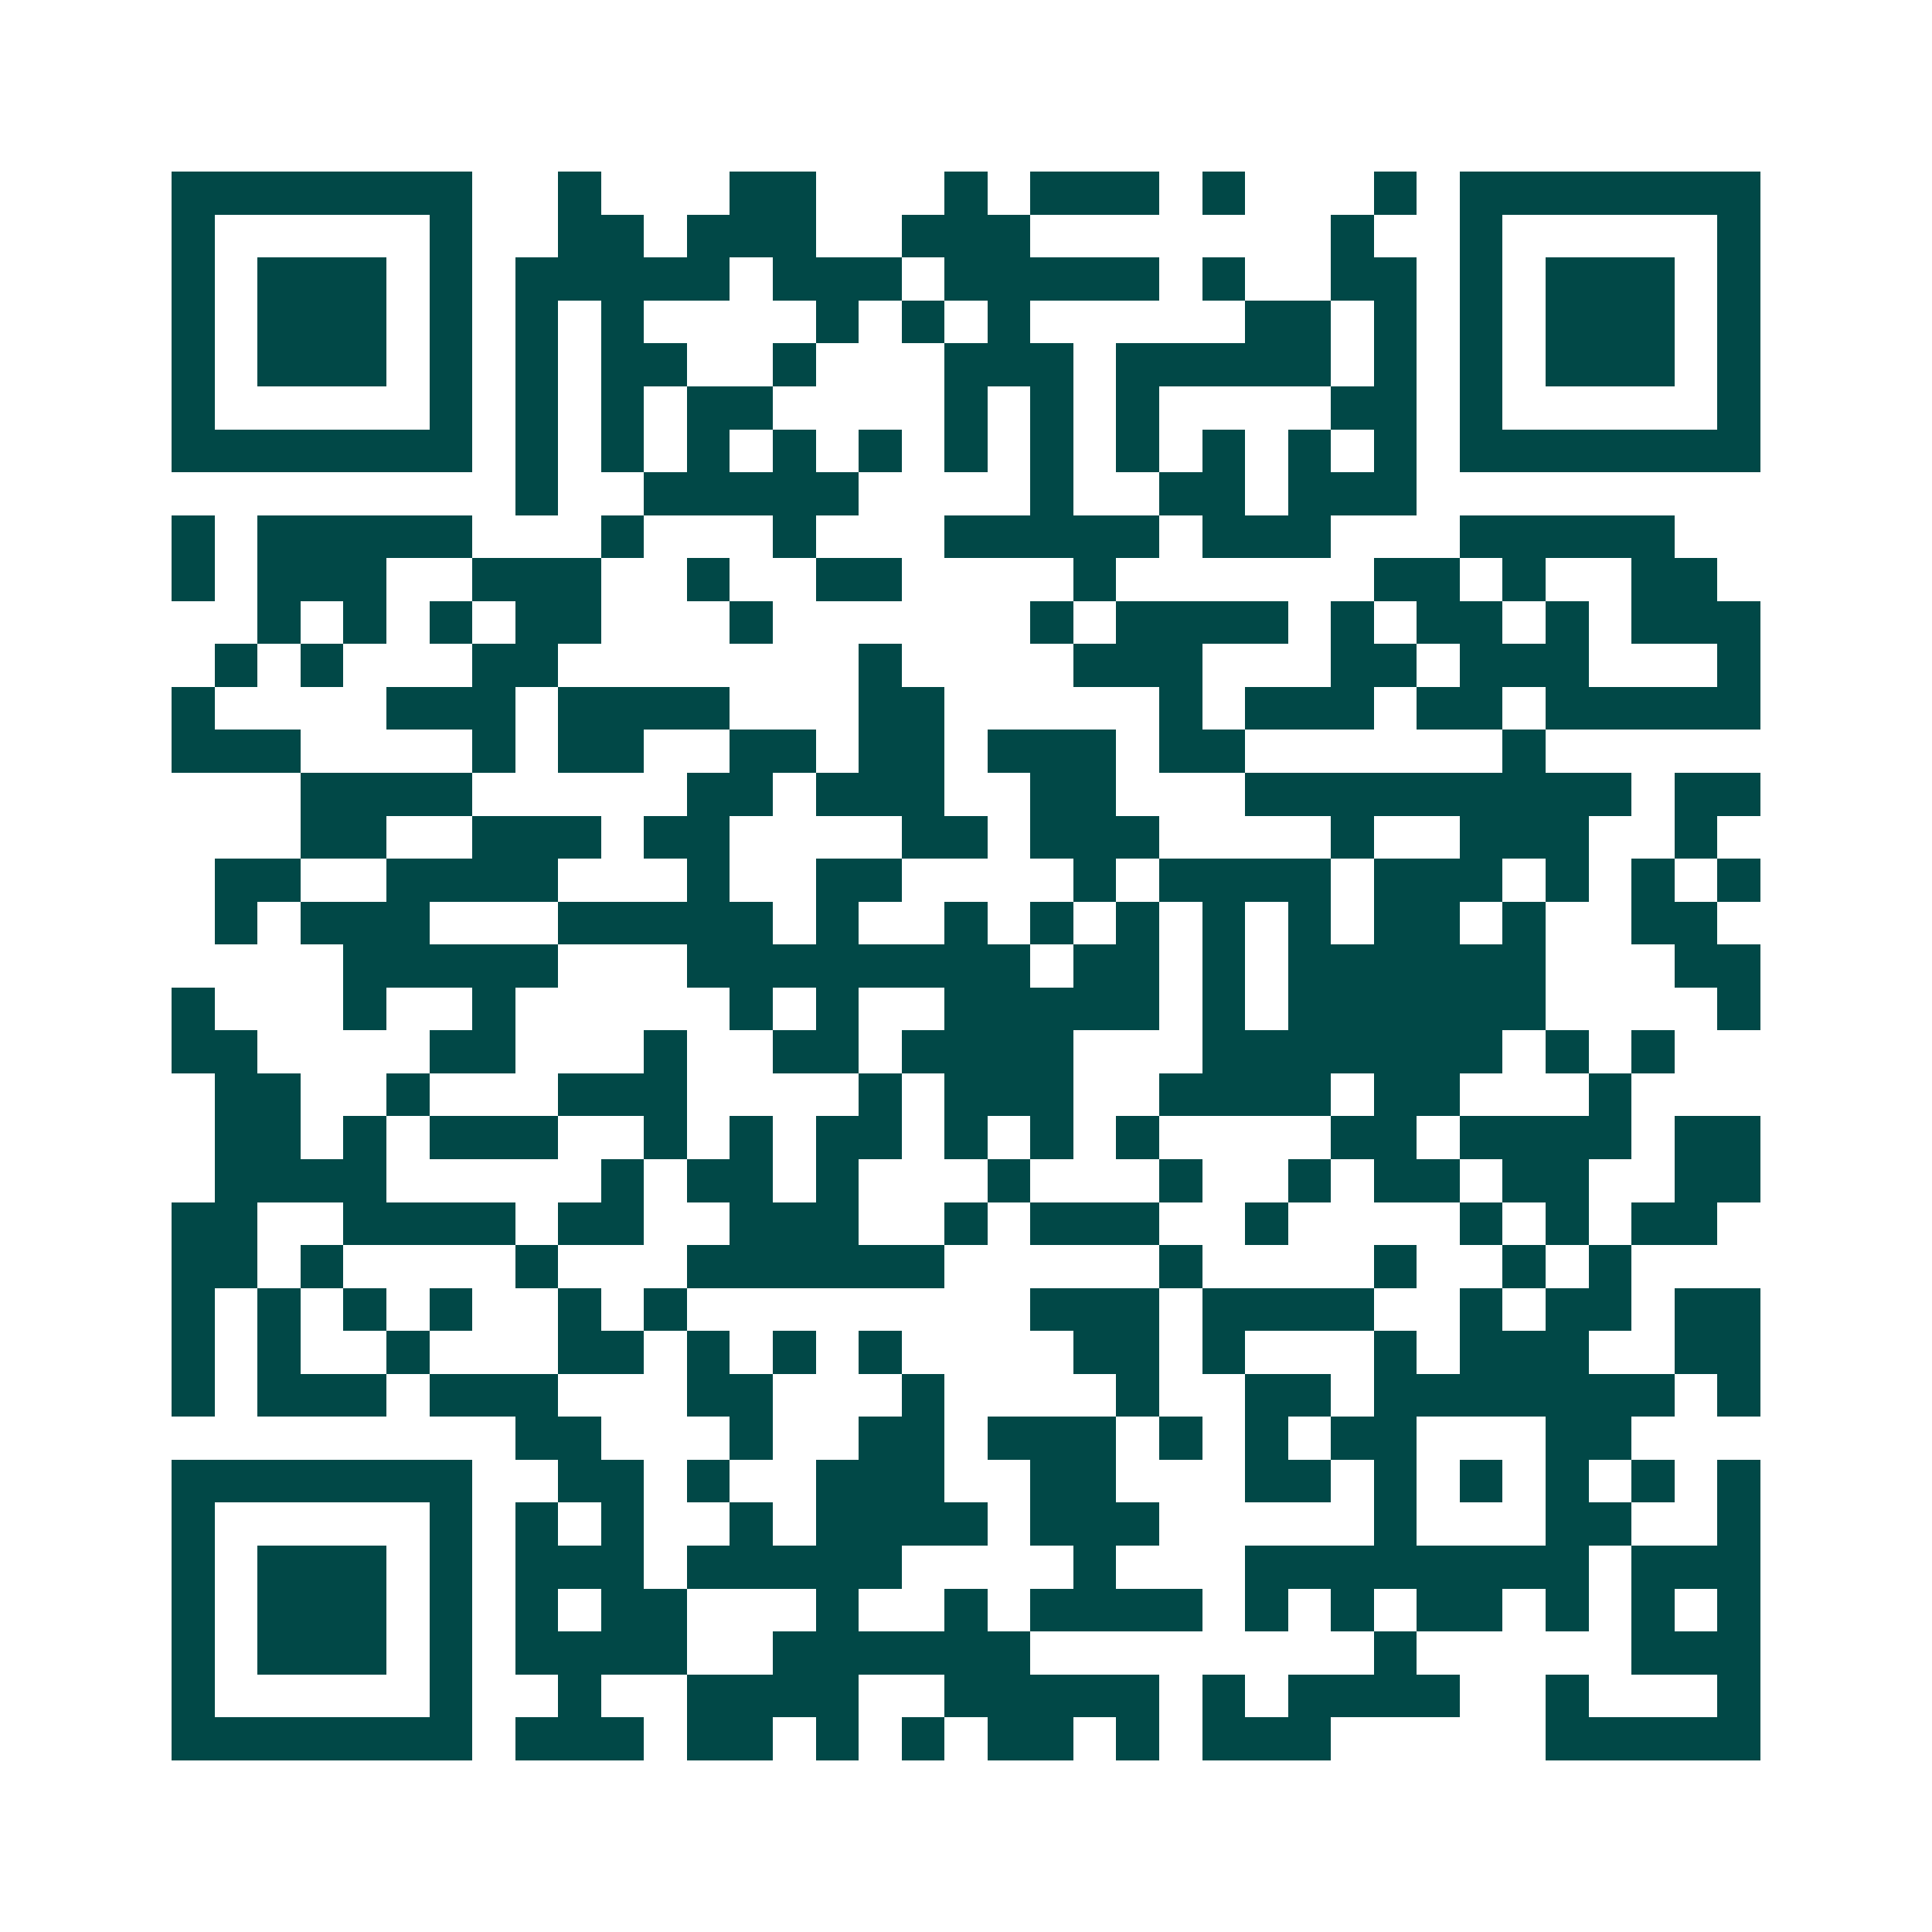 <svg xmlns="http://www.w3.org/2000/svg" width="200" height="200" viewBox="0 0 45 45" shape-rendering="crispEdges"><path fill="#ffffff" d="M0 0h45v45H0z"/><path stroke="#014847" d="M4 4.5h7m2 0h1m3 0h2m3 0h1m1 0h3m1 0h1m3 0h1m1 0h7M4 5.5h1m5 0h1m2 0h2m1 0h3m2 0h3m7 0h1m2 0h1m5 0h1M4 6.5h1m1 0h3m1 0h1m1 0h5m1 0h3m1 0h5m1 0h1m2 0h2m1 0h1m1 0h3m1 0h1M4 7.5h1m1 0h3m1 0h1m1 0h1m1 0h1m4 0h1m1 0h1m1 0h1m5 0h2m1 0h1m1 0h1m1 0h3m1 0h1M4 8.5h1m1 0h3m1 0h1m1 0h1m1 0h2m2 0h1m3 0h3m1 0h5m1 0h1m1 0h1m1 0h3m1 0h1M4 9.5h1m5 0h1m1 0h1m1 0h1m1 0h2m4 0h1m1 0h1m1 0h1m4 0h2m1 0h1m5 0h1M4 10.5h7m1 0h1m1 0h1m1 0h1m1 0h1m1 0h1m1 0h1m1 0h1m1 0h1m1 0h1m1 0h1m1 0h1m1 0h7M12 11.5h1m2 0h5m4 0h1m2 0h2m1 0h3M4 12.5h1m1 0h5m3 0h1m3 0h1m3 0h5m1 0h3m3 0h5M4 13.5h1m1 0h3m2 0h3m2 0h1m2 0h2m4 0h1m6 0h2m1 0h1m2 0h2M6 14.5h1m1 0h1m1 0h1m1 0h2m3 0h1m6 0h1m1 0h4m1 0h1m1 0h2m1 0h1m1 0h3M5 15.5h1m1 0h1m3 0h2m7 0h1m4 0h3m3 0h2m1 0h3m3 0h1M4 16.5h1m4 0h3m1 0h4m3 0h2m5 0h1m1 0h3m1 0h2m1 0h5M4 17.5h3m4 0h1m1 0h2m2 0h2m1 0h2m1 0h3m1 0h2m6 0h1M7 18.5h4m5 0h2m1 0h3m2 0h2m3 0h9m1 0h2M7 19.5h2m2 0h3m1 0h2m4 0h2m1 0h3m4 0h1m2 0h3m2 0h1M5 20.5h2m2 0h4m3 0h1m2 0h2m4 0h1m1 0h4m1 0h3m1 0h1m1 0h1m1 0h1M5 21.5h1m1 0h3m3 0h5m1 0h1m2 0h1m1 0h1m1 0h1m1 0h1m1 0h1m1 0h2m1 0h1m2 0h2M8 22.5h5m3 0h8m1 0h2m1 0h1m1 0h6m3 0h2M4 23.5h1m3 0h1m2 0h1m5 0h1m1 0h1m2 0h5m1 0h1m1 0h6m4 0h1M4 24.5h2m4 0h2m3 0h1m2 0h2m1 0h4m3 0h7m1 0h1m1 0h1M5 25.5h2m2 0h1m3 0h3m4 0h1m1 0h3m2 0h4m1 0h2m3 0h1M5 26.5h2m1 0h1m1 0h3m2 0h1m1 0h1m1 0h2m1 0h1m1 0h1m1 0h1m4 0h2m1 0h4m1 0h2M5 27.5h4m5 0h1m1 0h2m1 0h1m3 0h1m3 0h1m2 0h1m1 0h2m1 0h2m2 0h2M4 28.5h2m2 0h4m1 0h2m2 0h3m2 0h1m1 0h3m2 0h1m4 0h1m1 0h1m1 0h2M4 29.5h2m1 0h1m4 0h1m3 0h6m5 0h1m4 0h1m2 0h1m1 0h1M4 30.5h1m1 0h1m1 0h1m1 0h1m2 0h1m1 0h1m8 0h3m1 0h4m2 0h1m1 0h2m1 0h2M4 31.5h1m1 0h1m2 0h1m3 0h2m1 0h1m1 0h1m1 0h1m4 0h2m1 0h1m3 0h1m1 0h3m2 0h2M4 32.5h1m1 0h3m1 0h3m3 0h2m3 0h1m4 0h1m2 0h2m1 0h7m1 0h1M12 33.5h2m3 0h1m2 0h2m1 0h3m1 0h1m1 0h1m1 0h2m3 0h2M4 34.5h7m2 0h2m1 0h1m2 0h3m2 0h2m3 0h2m1 0h1m1 0h1m1 0h1m1 0h1m1 0h1M4 35.5h1m5 0h1m1 0h1m1 0h1m2 0h1m1 0h4m1 0h3m5 0h1m3 0h2m2 0h1M4 36.5h1m1 0h3m1 0h1m1 0h3m1 0h5m4 0h1m3 0h8m1 0h3M4 37.5h1m1 0h3m1 0h1m1 0h1m1 0h2m3 0h1m2 0h1m1 0h4m1 0h1m1 0h1m1 0h2m1 0h1m1 0h1m1 0h1M4 38.5h1m1 0h3m1 0h1m1 0h4m2 0h6m8 0h1m5 0h3M4 39.5h1m5 0h1m2 0h1m2 0h4m2 0h5m1 0h1m1 0h4m2 0h1m3 0h1M4 40.5h7m1 0h3m1 0h2m1 0h1m1 0h1m1 0h2m1 0h1m1 0h3m5 0h5"/></svg>
